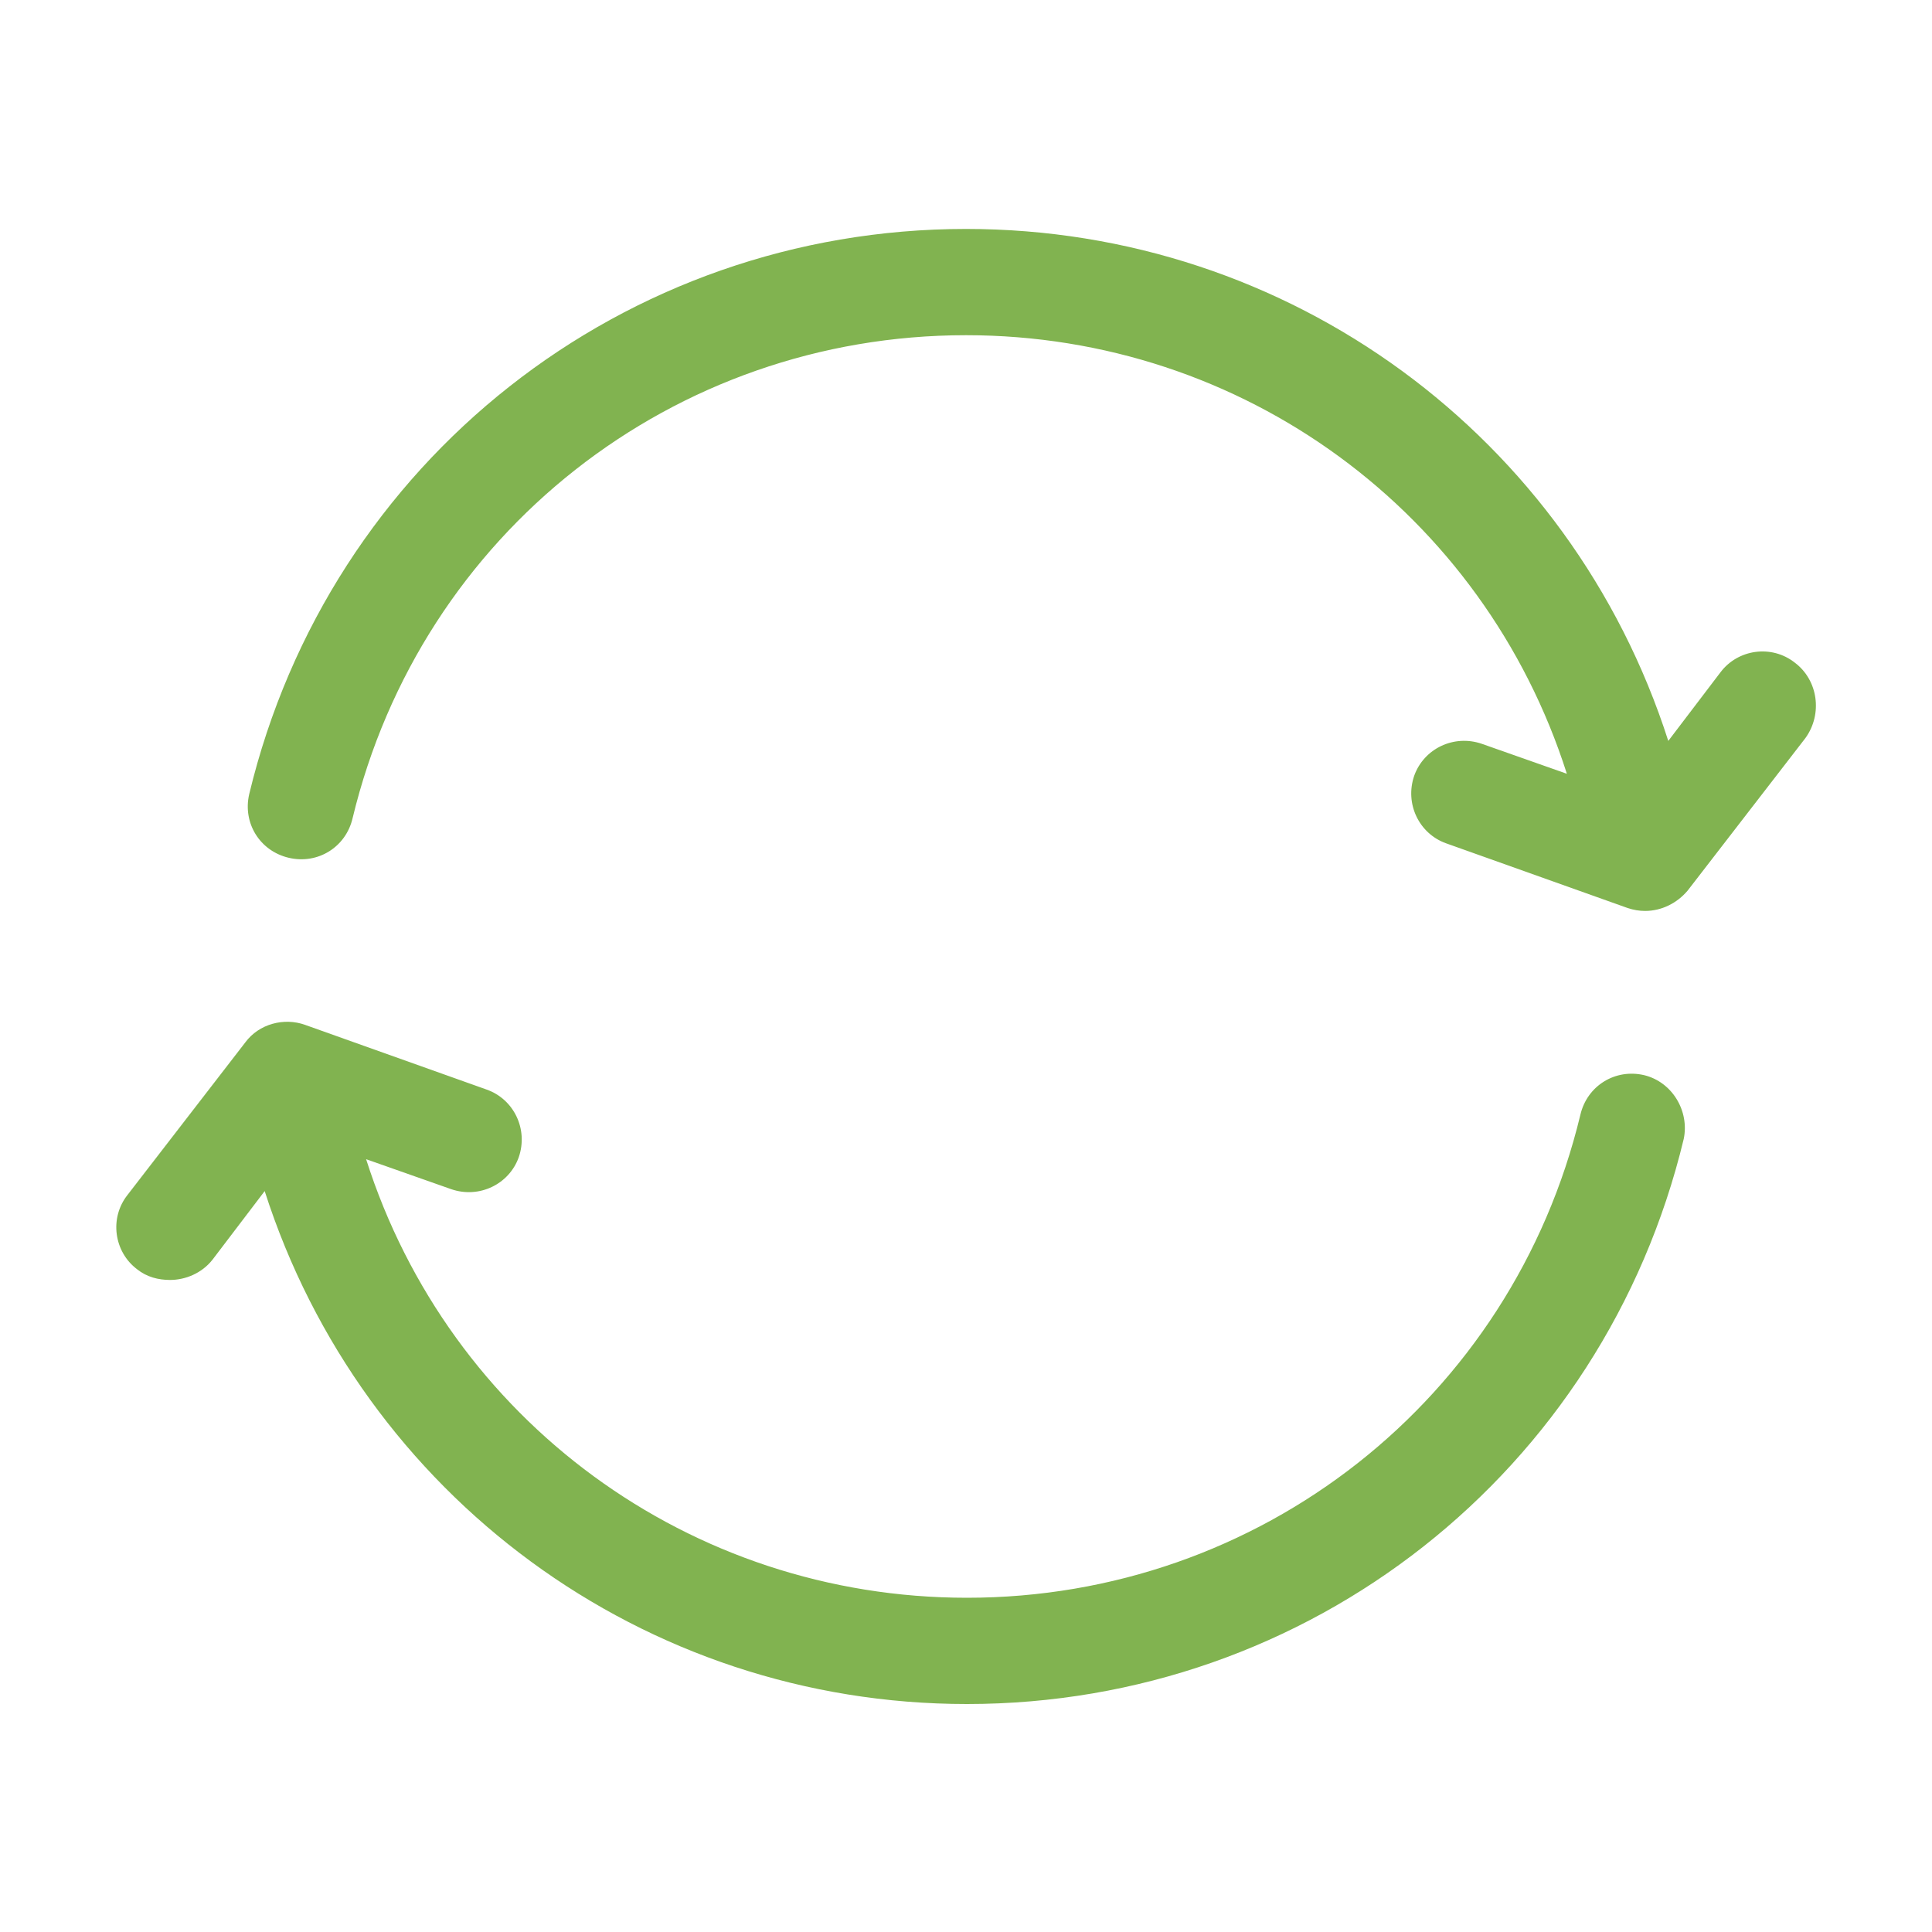 <?xml version="1.0" encoding="utf-8"?>
<!-- Generator: Adobe Illustrator 27.5.0, SVG Export Plug-In . SVG Version: 6.00 Build 0)  -->
<svg version="1.1" xmlns="http://www.w3.org/2000/svg" xmlns:xlink="http://www.w3.org/1999/xlink" x="0px" y="0px"
	 viewBox="0 0 200 200" style="enable-background:new 0 0 200 200;" xml:space="preserve">
<style type="text/css">
	.st0{display:none;}
	.st1{display:inline;}
	.st2{fill:#81B350;}
	.st3{fill:#4E4E4D;}
	.st4{fill:none;}
	.st5{display:none;fill:#FFFFFF;}
	.st6{display:inline;fill:none;stroke:#81B350;stroke-width:11;stroke-linecap:round;stroke-linejoin:round;stroke-miterlimit:10;}
	.st7{fill:none;stroke:#81B350;stroke-width:11;stroke-linecap:round;stroke-miterlimit:10;}
	.st8{fill:none;stroke:#81B350;stroke-width:11;stroke-linecap:round;stroke-linejoin:round;stroke-miterlimit:10;}
	.st9{filter:url(#Adobe_OpacityMaskFilter);}
	.st10{mask:url(#SVGID_1_);fill:#81B350;}
</style>
<g id="Layer_2" class="st0">
</g>
<g id="Layer_1">
	<g>
		<path class="st2" d="M185.8,68.6c-2.4-1.9-5.9-1.4-7.7,1l-5.4,7.1c-10.1-31.5-39.2-53-72.7-53c-35.4,0-65.9,24-74.2,58.5
			c-0.7,3,1.1,5.9,4.1,6.6c3,0.7,5.9-1.1,6.6-4.1c7.1-29.5,33.2-50,63.5-50c28.7,0,53.6,18.4,62.2,45.4l-8.8-3.1c-2.9-1-6,0.5-7,3.3
			c-1,2.9,0.5,6,3.3,7l18.8,6.7c0.6,0.2,1.2,0.3,1.8,0.3c1.7,0,3.3-0.8,4.4-2.1l12.2-15.8C188.7,73.9,188.2,70.4,185.8,68.6z"/>
		<path class="st2" d="M170.2,111.3c-3-0.7-5.9,1.1-6.6,4.1c-7.1,29.5-33.2,50-63.5,50c-28.7,0-53.6-18.4-62.2-45.4l8.8,3.1
			c2.9,1,6-0.5,7-3.3c1-2.9-0.5-6-3.3-7l-18.8-6.7c-2.2-0.8-4.8-0.1-6.2,1.8l-12.2,15.8c-1.9,2.4-1.4,5.9,1,7.7
			c1,0.8,2.2,1.1,3.4,1.1c1.6,0,3.3-0.7,4.4-2.1l5.4-7.1c10.1,31.5,39.2,53.1,72.7,53.1c35.4,0,65.9-24,74.2-58.5
			C174.9,115,173.1,112,170.2,111.3z"/>
	</g>
</g>
</svg>
